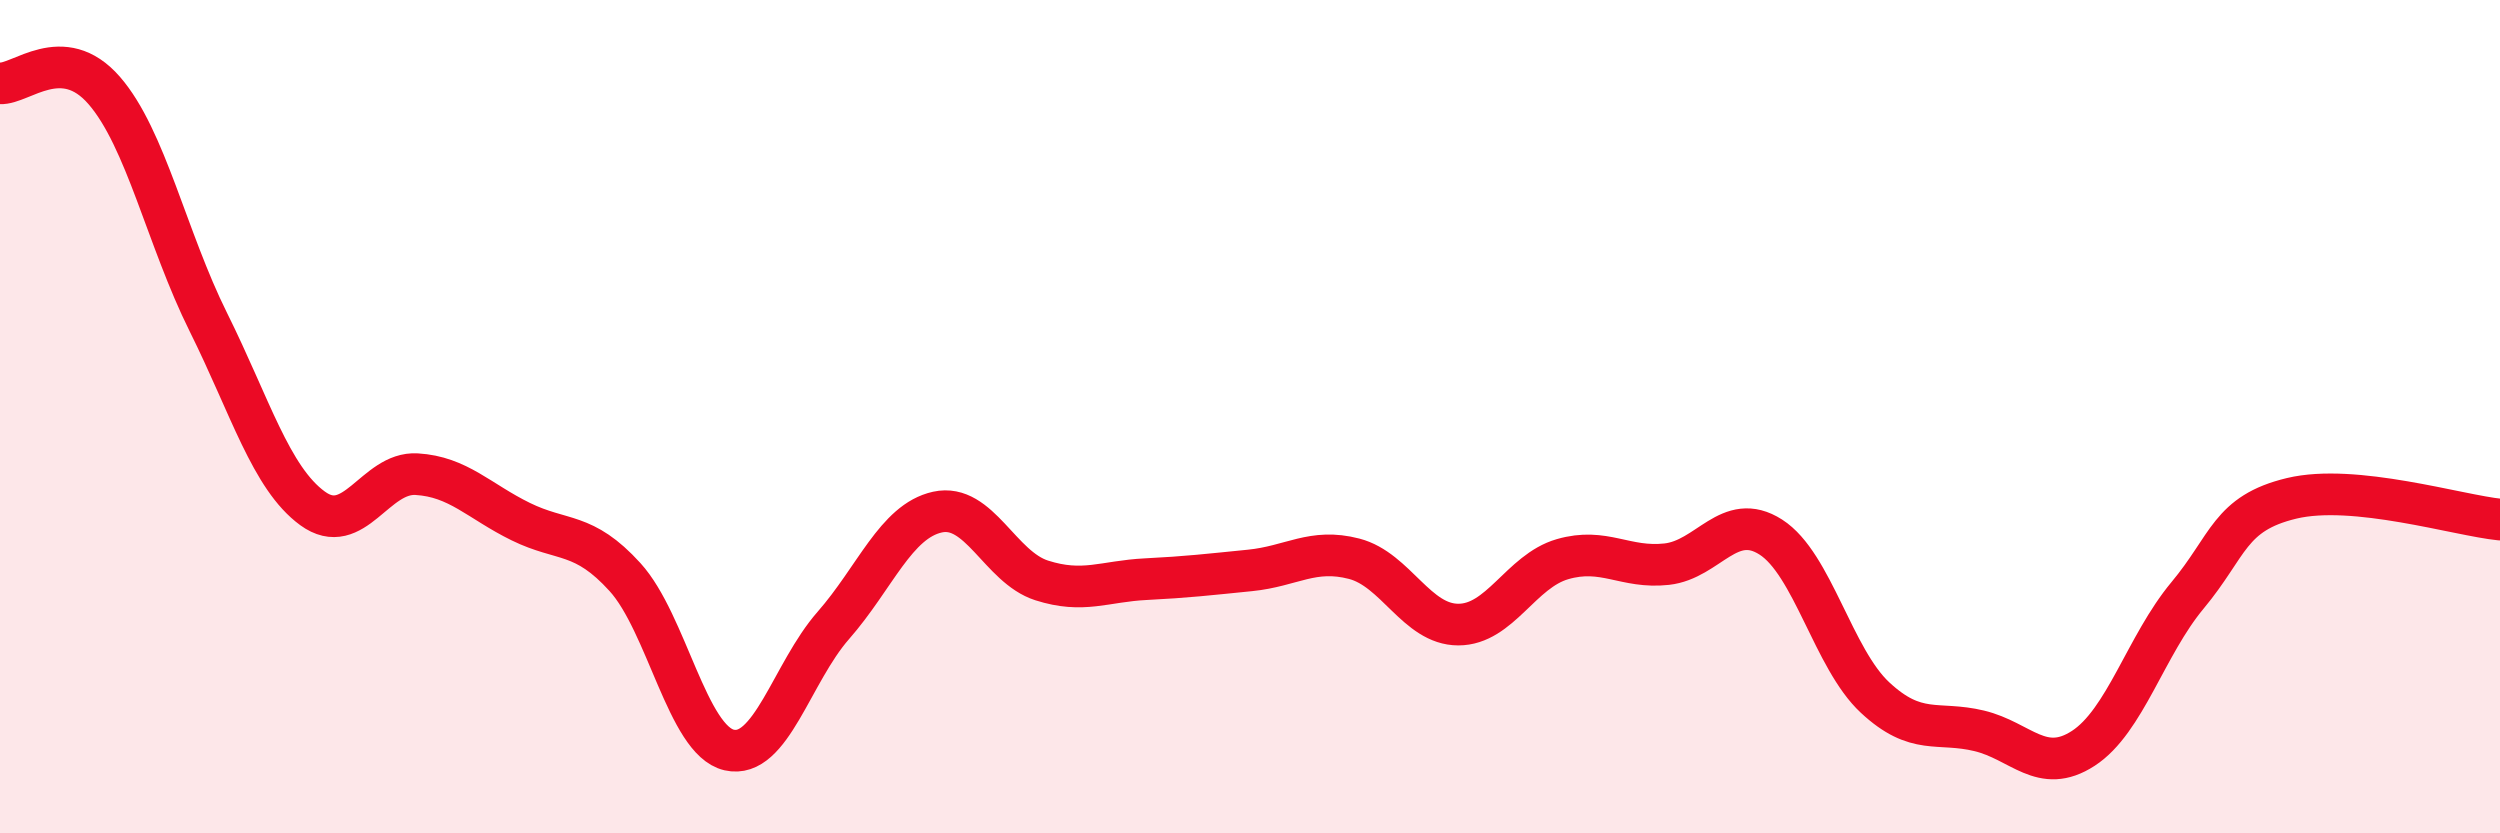 
    <svg width="60" height="20" viewBox="0 0 60 20" xmlns="http://www.w3.org/2000/svg">
      <path
        d="M 0,2 C 0.5,2.03 1.5,1.02 2.5,2.17 C 3.5,3.32 4,5.72 5,7.73 C 6,9.74 6.5,11.47 7.5,12.2 C 8.5,12.93 9,11.32 10,11.38 C 11,11.44 11.5,12.03 12.5,12.52 C 13.5,13.01 14,12.75 15,13.85 C 16,14.95 16.5,17.77 17.5,18 C 18.5,18.23 19,16.15 20,15.01 C 21,13.87 21.5,12.51 22.5,12.29 C 23.5,12.07 24,13.61 25,13.93 C 26,14.25 26.5,13.95 27.5,13.9 C 28.5,13.85 29,13.79 30,13.69 C 31,13.59 31.5,13.15 32.5,13.41 C 33.5,13.67 34,14.99 35,14.99 C 36,14.99 36.5,13.71 37.5,13.42 C 38.5,13.13 39,13.65 40,13.54 C 41,13.43 41.5,12.25 42.5,12.89 C 43.5,13.53 44,15.81 45,16.74 C 46,17.67 46.5,17.3 47.5,17.54 C 48.5,17.78 49,18.61 50,17.96 C 51,17.31 51.5,15.49 52.5,14.29 C 53.5,13.09 53.5,12.32 55,11.96 C 56.5,11.6 59,12.37 60,12.47L60 20L0 20Z"
        fill="#EB0A25"
        opacity="0.1"
        stroke-linecap="round"
        stroke-linejoin="round"
      />
      <path
        d="M 0,2 C 0.5,2.03 1.5,1.02 2.5,2.17 C 3.5,3.32 4,5.72 5,7.73 C 6,9.74 6.5,11.47 7.5,12.2 C 8.5,12.93 9,11.32 10,11.38 C 11,11.44 11.5,12.03 12.5,12.52 C 13.5,13.01 14,12.75 15,13.85 C 16,14.95 16.5,17.77 17.5,18 C 18.5,18.23 19,16.15 20,15.01 C 21,13.87 21.5,12.51 22.5,12.29 C 23.5,12.07 24,13.61 25,13.93 C 26,14.25 26.5,13.95 27.5,13.9 C 28.5,13.85 29,13.79 30,13.69 C 31,13.59 31.5,13.15 32.5,13.41 C 33.5,13.67 34,14.99 35,14.99 C 36,14.99 36.5,13.71 37.5,13.42 C 38.5,13.13 39,13.65 40,13.54 C 41,13.43 41.5,12.25 42.5,12.89 C 43.5,13.53 44,15.81 45,16.74 C 46,17.67 46.5,17.3 47.5,17.54 C 48.5,17.78 49,18.61 50,17.96 C 51,17.31 51.5,15.49 52.5,14.29 C 53.5,13.09 53.5,12.32 55,11.96 C 56.5,11.6 59,12.37 60,12.47"
        stroke="#EB0A25"
        stroke-width="1"
        fill="none"
        stroke-linecap="round"
        stroke-linejoin="round"
      />
    </svg>
  